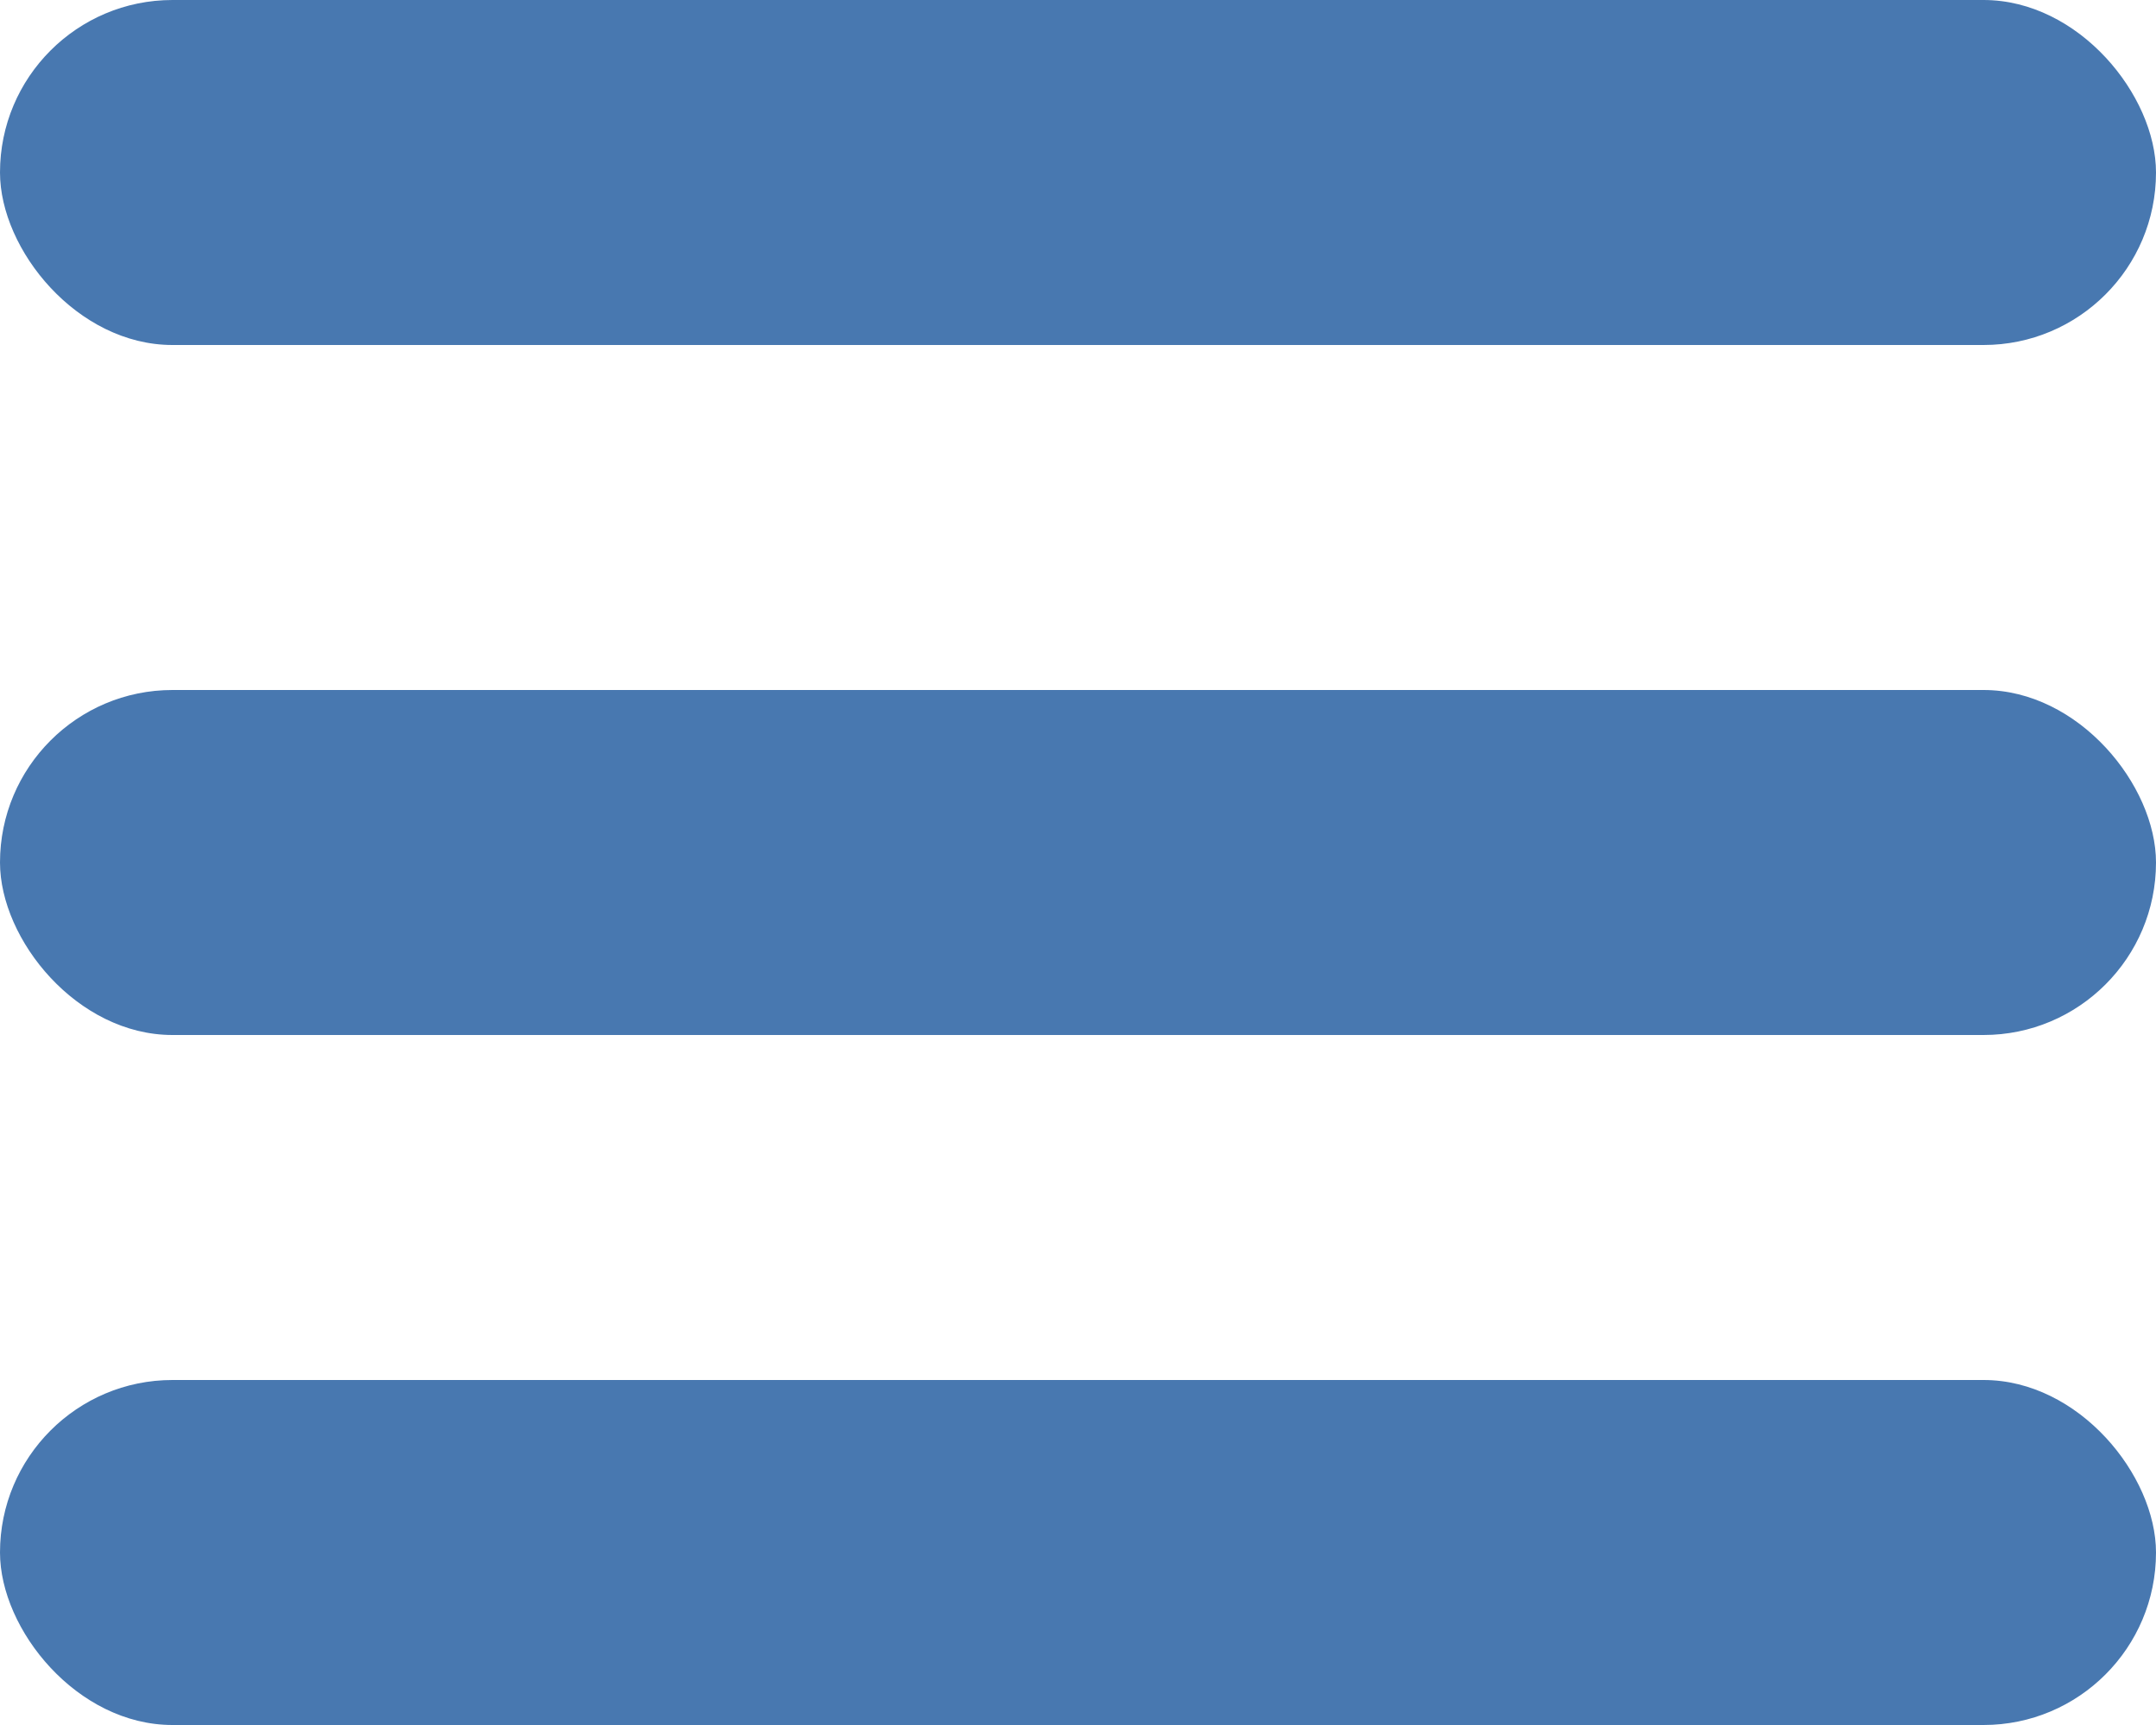 <svg width="25" height="20" viewBox="0 0 25 20" fill="none" xmlns="http://www.w3.org/2000/svg">
<rect width="25" height="4" rx="2" fill="#4878b0"/>
<rect y="8" width="25" height="4" rx="2" fill="#4878b0"/>
<rect y="16" width="25" height="4" rx="2" fill="#4878b0"/>
</svg>
